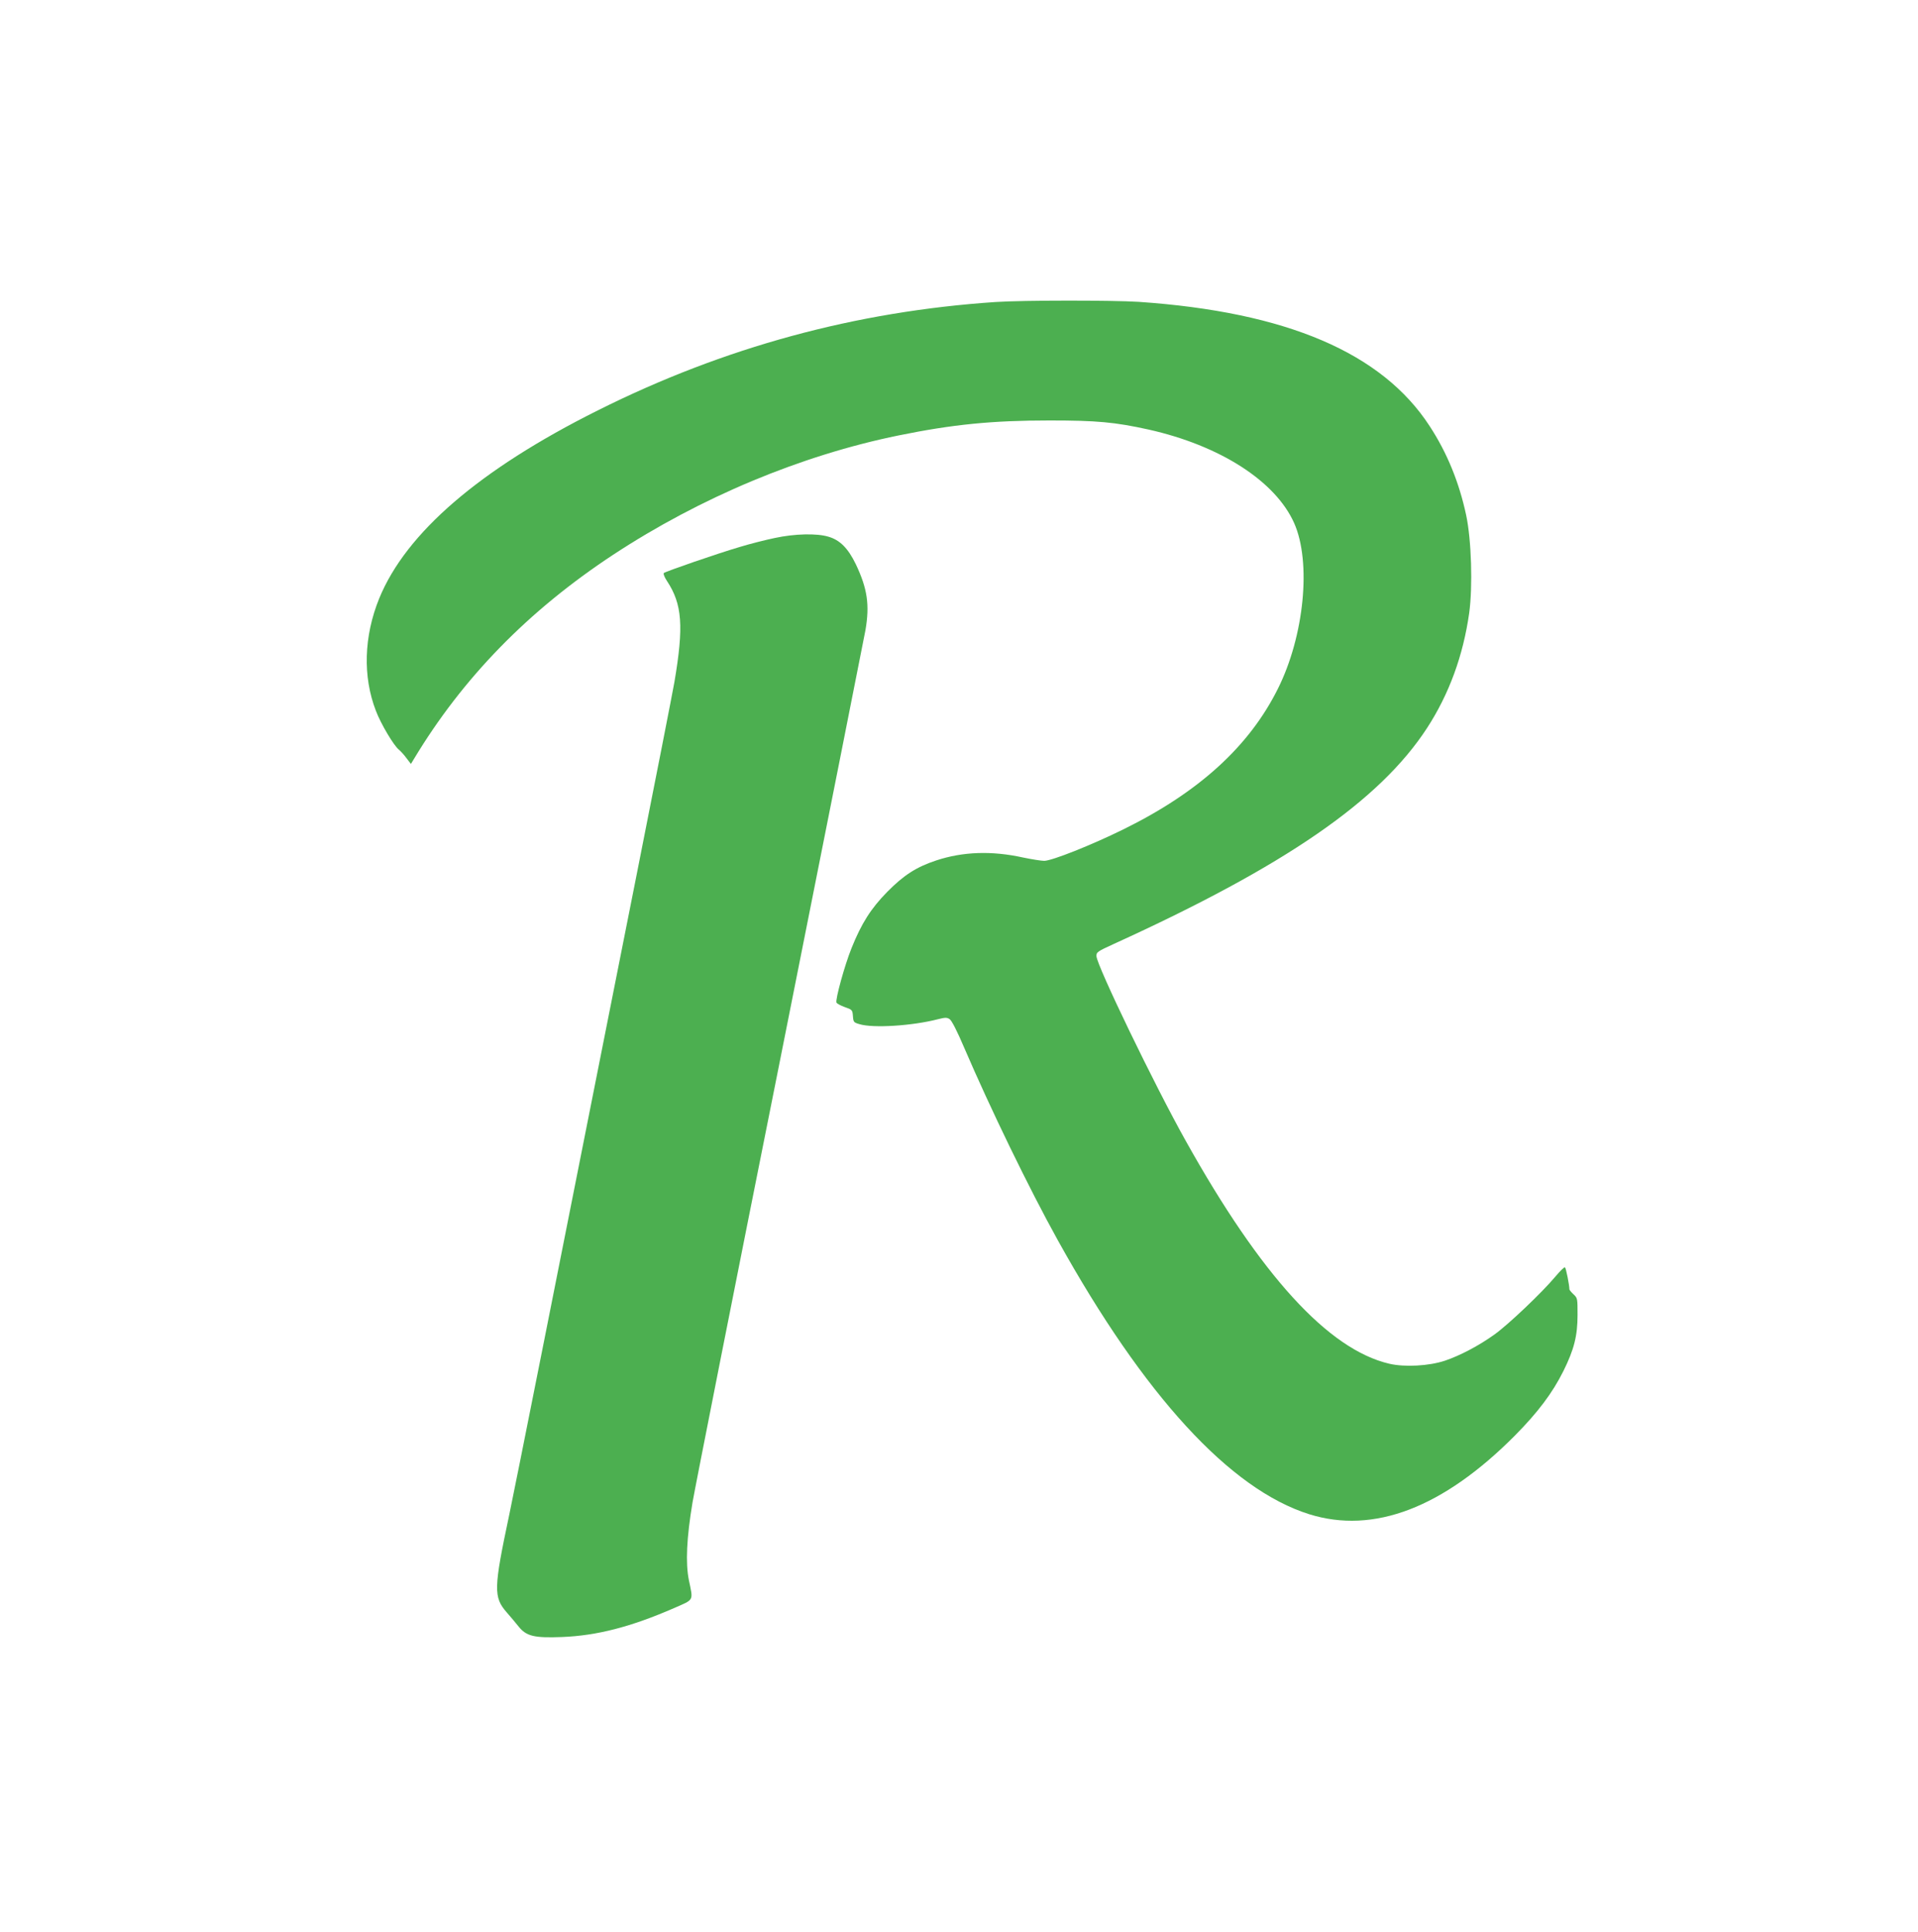 <?xml version="1.0" standalone="no"?>
<!DOCTYPE svg PUBLIC "-//W3C//DTD SVG 20010904//EN"
 "http://www.w3.org/TR/2001/REC-SVG-20010904/DTD/svg10.dtd">
<svg version="1.0" xmlns="http://www.w3.org/2000/svg"
 width="1271pt" height="1280pt" viewBox="0 0 1271 1280"
 preserveAspectRatio="xMidYMid meet">
<g transform="translate(0,1280) scale(0.1,-0.1)"
fill="#4caf50" stroke="none">
<path d="M6600 10799 c-928 -62 -1801 -299 -2640 -719 -782 -391 -1269 -810
-1447 -1245 -102 -251 -110 -518 -22 -745 32 -85 118 -230 152 -257 12 -10 35
-35 51 -57 l29 -38 20 33 c323 537 758 983 1320 1353 578 380 1245 659 1893
791 358 73 620 99 999 99 314 0 432 -11 655 -60 475 -106 842 -342 966 -620
115 -259 67 -748 -108 -1098 -191 -383 -525 -686 -1023 -931 -215 -106 -473
-208 -525 -209 -19 0 -82 10 -140 22 -208 46 -399 39 -575 -19 -133 -44 -215
-97 -325 -208 -109 -111 -171 -209 -237 -373 -46 -114 -108 -340 -100 -361 2
-6 27 -20 55 -30 49 -17 51 -19 54 -59 3 -40 5 -43 43 -54 91 -28 351 -11 518
32 51 13 62 13 80 1 14 -9 50 -80 96 -188 174 -405 431 -935 622 -1279 571
-1028 1140 -1648 1664 -1813 428 -134 888 42 1365 522 152 154 247 280 320
426 71 143 94 234 94 372 0 109 0 112 -27 137 -15 14 -27 29 -27 33 0 27 -22
139 -29 145 -4 5 -33 -24 -65 -62 -87 -104 -311 -317 -402 -382 -103 -74 -228
-140 -329 -174 -105 -35 -267 -44 -369 -20 -404 95 -850 584 -1348 1476 -207
369 -589 1161 -592 1224 -1 27 5 31 114 81 1134 516 1762 948 2076 1430 147
226 240 481 280 763 24 176 15 484 -20 648 -46 216 -126 413 -241 589 -316
488 -950 758 -1930 825 -175 11 -763 11 -945 -1z"/>
<path d="M5133 9235 c-62 -13 -165 -39 -230 -59 -147 -43 -494 -163 -504 -173
-5 -5 5 -29 21 -53 101 -153 112 -300 49 -670 -11 -63 -125 -646 -254 -1295
-539 -2718 -806 -4060 -840 -4220 -104 -491 -106 -548 -16 -650 25 -29 61 -71
78 -93 52 -64 103 -76 287 -69 232 9 459 68 741 191 137 60 129 45 100 186
-23 114 -15 280 24 514 17 99 278 1420 581 2935 302 1516 556 2796 565 2845
29 168 13 276 -64 438 -51 105 -105 160 -182 182 -77 23 -221 20 -356 -9z"/>
</g>
</svg>
